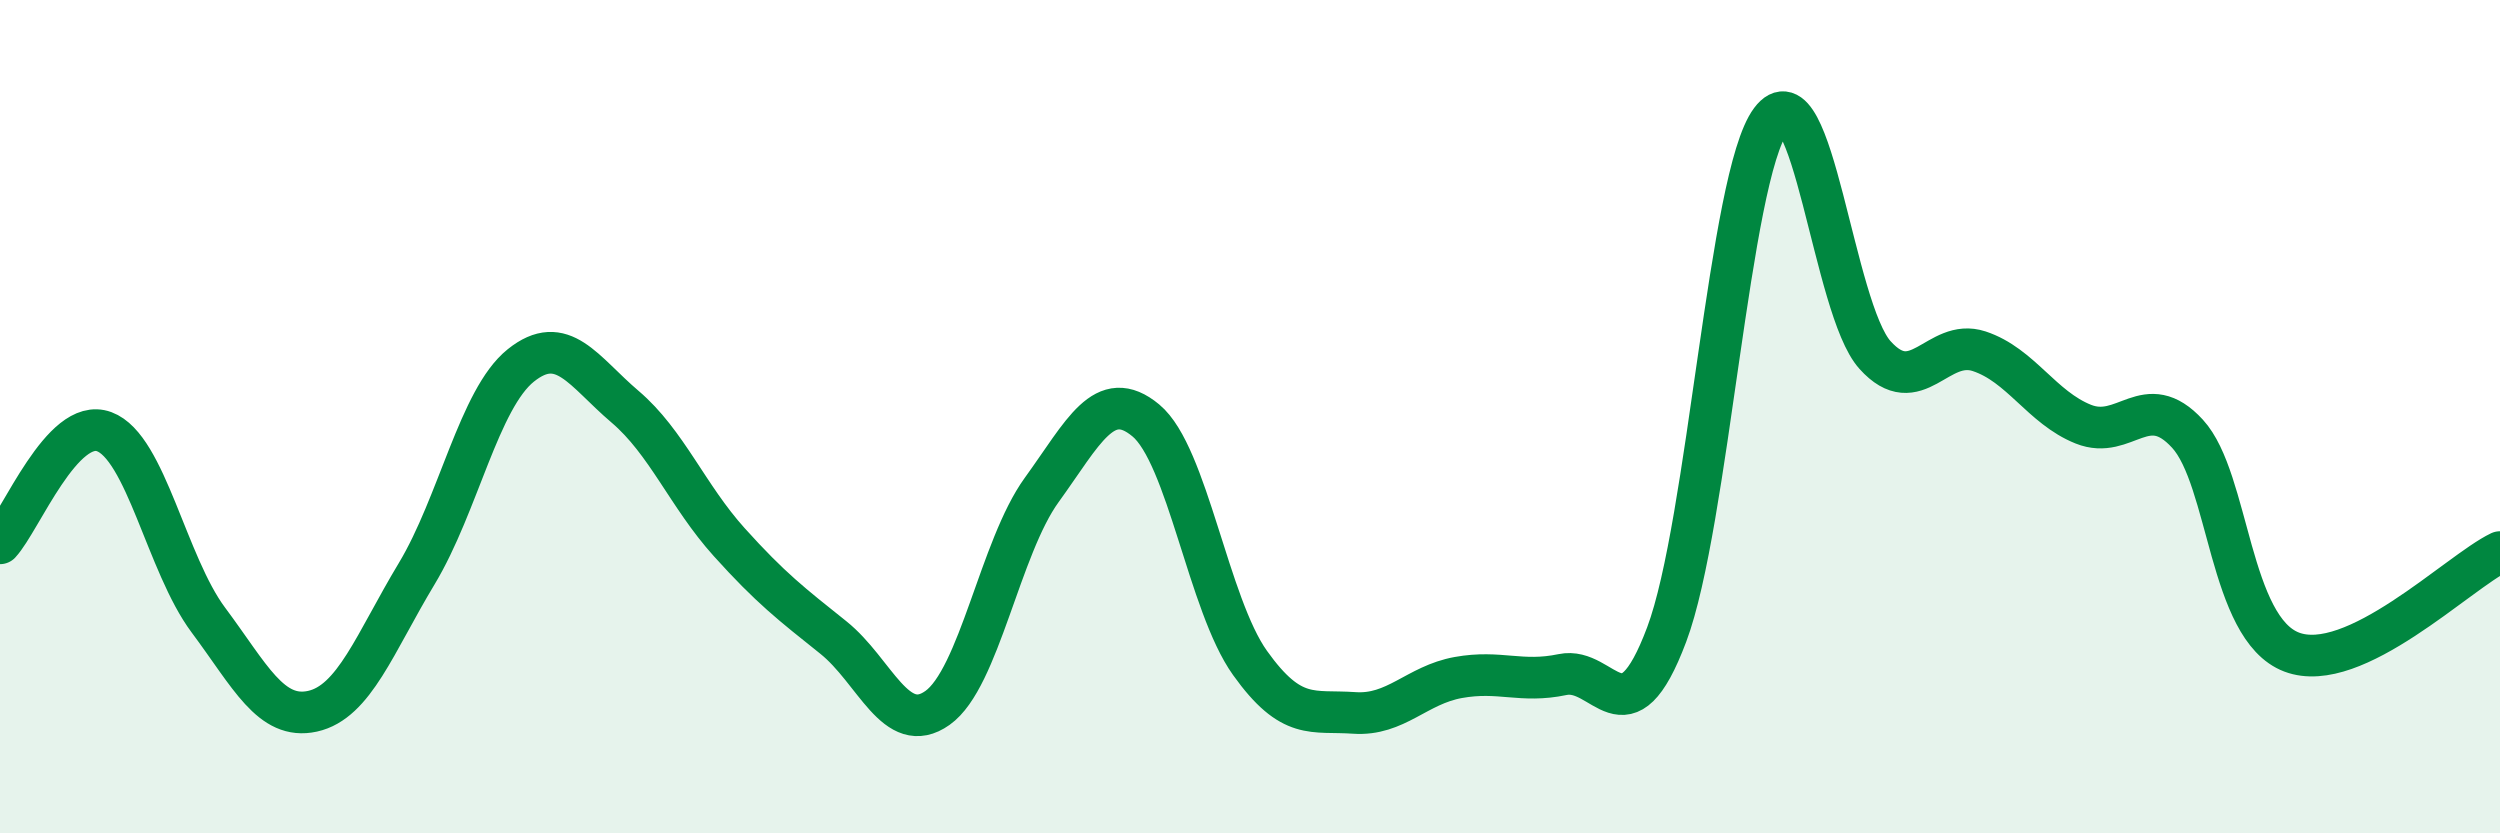 
    <svg width="60" height="20" viewBox="0 0 60 20" xmlns="http://www.w3.org/2000/svg">
      <path
        d="M 0,13.04 C 0.5,12.5 1.5,9.99 2.5,10.36 C 3.5,10.73 4,13.54 5,14.88 C 6,16.22 6.5,17.29 7.5,17.07 C 8.5,16.85 9,15.43 10,13.77 C 11,12.11 11.5,9.57 12.5,8.77 C 13.5,7.97 14,8.91 15,9.76 C 16,10.61 16.5,11.9 17.5,13.01 C 18.5,14.12 19,14.5 20,15.3 C 21,16.1 21.5,17.7 22.5,16.99 C 23.5,16.28 24,13.14 25,11.76 C 26,10.38 26.5,9.26 27.5,10.09 C 28.5,10.92 29,14.51 30,15.91 C 31,17.31 31.5,17.04 32.5,17.11 C 33.5,17.18 34,16.44 35,16.26 C 36,16.08 36.5,16.4 37.5,16.19 C 38.5,15.98 39,17.89 40,15.23 C 41,12.57 41.5,4.23 42.5,2.89 C 43.5,1.55 44,7.41 45,8.52 C 46,9.63 46.5,8.1 47.5,8.43 C 48.5,8.76 49,9.78 50,10.18 C 51,10.58 51.5,9.32 52.5,10.41 C 53.5,11.5 53.5,15.08 55,15.65 C 56.5,16.22 59,13.73 60,13.25L60 20L0 20Z"
        fill="#008740"
        opacity="0.1"
        stroke-linecap="round"
        stroke-linejoin="round"
      />
      <path
        d="M 0,13.04 C 0.5,12.5 1.5,9.99 2.5,10.36 C 3.5,10.73 4,13.54 5,14.88 C 6,16.22 6.5,17.29 7.5,17.07 C 8.5,16.85 9,15.43 10,13.77 C 11,12.11 11.5,9.57 12.5,8.77 C 13.5,7.97 14,8.91 15,9.76 C 16,10.61 16.5,11.9 17.5,13.01 C 18.5,14.12 19,14.5 20,15.3 C 21,16.1 21.5,17.7 22.5,16.99 C 23.5,16.28 24,13.14 25,11.76 C 26,10.38 26.5,9.26 27.5,10.09 C 28.5,10.92 29,14.51 30,15.91 C 31,17.31 31.5,17.04 32.5,17.11 C 33.5,17.18 34,16.44 35,16.26 C 36,16.08 36.5,16.4 37.5,16.19 C 38.5,15.98 39,17.89 40,15.23 C 41,12.57 41.5,4.23 42.5,2.89 C 43.5,1.55 44,7.41 45,8.52 C 46,9.63 46.5,8.1 47.5,8.43 C 48.5,8.76 49,9.78 50,10.18 C 51,10.58 51.5,9.32 52.5,10.41 C 53.5,11.5 53.5,15.08 55,15.65 C 56.5,16.22 59,13.73 60,13.25"
        stroke="#008740"
        stroke-width="1"
        fill="none"
        stroke-linecap="round"
        stroke-linejoin="round"
      />
    </svg>
  